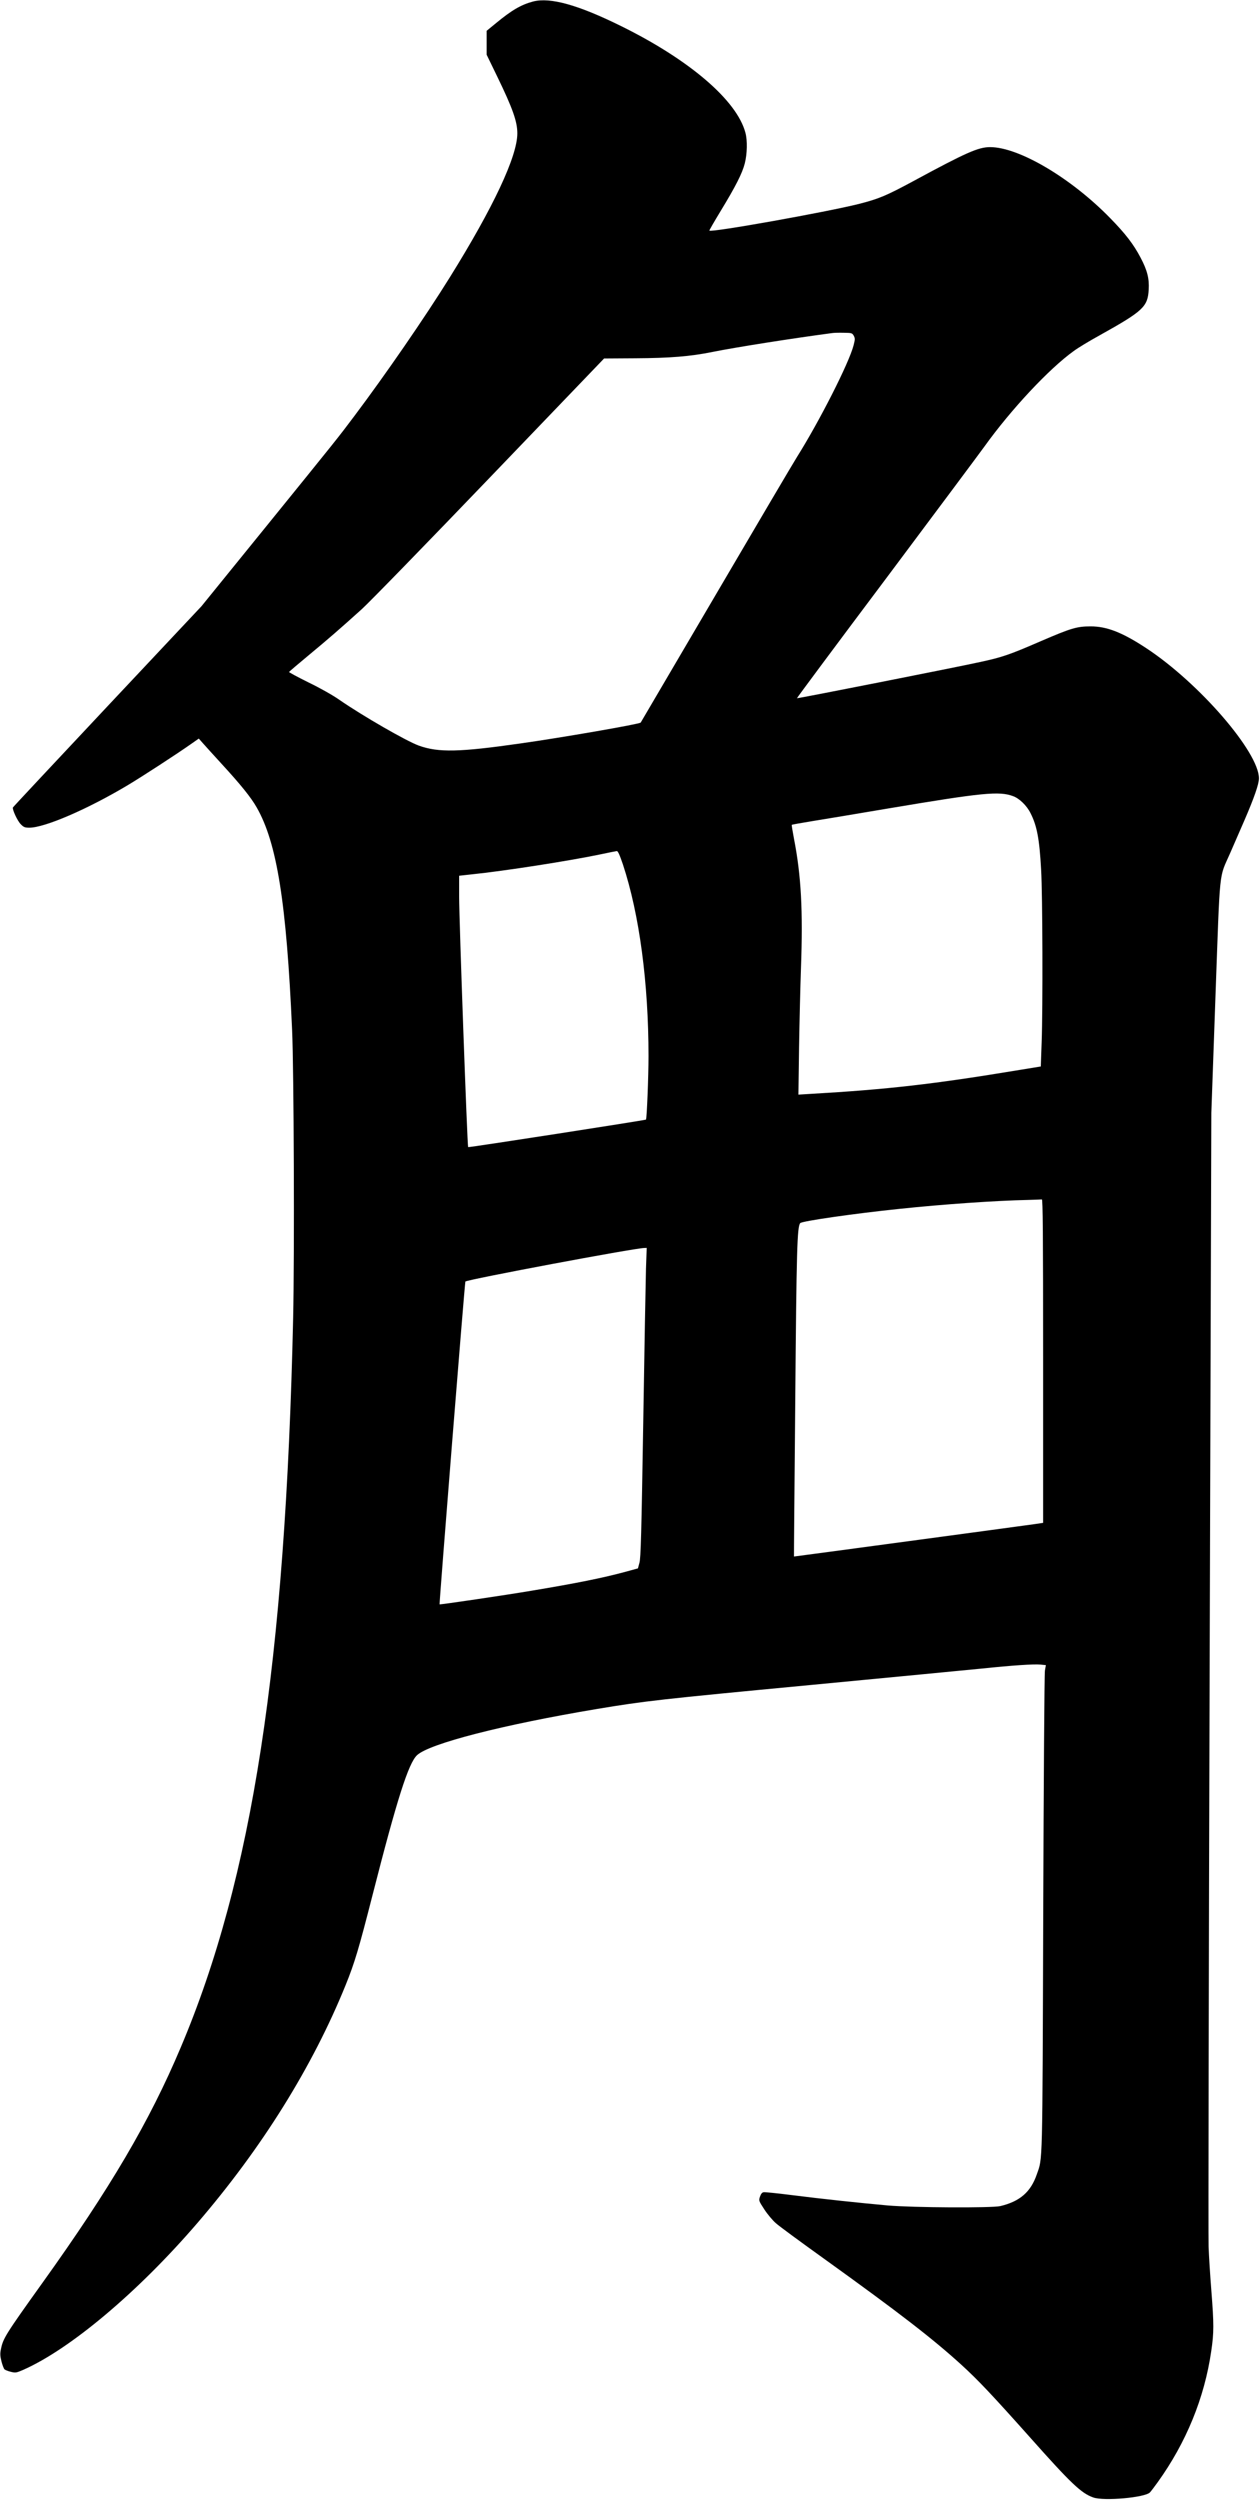 <?xml version="1.0" encoding="UTF-8" standalone="no"?>
<svg width="1191px" height="2362px" viewBox="0 0 1191 2362" version="1.1" xmlns="http://www.w3.org/2000/svg" xmlns:xlink="http://www.w3.org/1999/xlink" xmlns:sketch="http://www.bohemiancoding.com/sketch/ns">
    <!-- Generator: Sketch 3.0.4 (8054) - http://www.bohemiancoding.com/sketch -->
    <title>Slice 2</title>
    <desc>Created with Sketch.</desc>
    <defs></defs>
    <g id="Page-1" stroke="none" stroke-width="1" fill="none" fill-rule="evenodd" sketch:type="MSPage">
        <g id="Group" sketch:type="MSLayerGroup" transform="translate(595.3, 1180.6) scale(1, -1) translate(-595.3, -1180.6) translate(0.3, 0.1)" fill="#000000">
            <path d="M503.7,2359.7 C492.3,2356.7 483.4,2351.5 468.5,2339.2 L459.7,2332 L459.7,2320.7 L459.7,2309.4 L469.6,2289 C484.3,2258.7 488.7,2246.3 488.7,2235.1 C488.7,2213.4 466.1,2165.3 424.9,2099.1 C401.2,2061 364,2007.1 334.7,1968.1 C319,1947.2 319.4,1947.7 249.1,1861 L190.2,1788.4 L101.2,1693.7 C52.3,1641.6 12.1,1598.7 11.9,1598.2 C11.2,1596.2 16.3,1585.3 19.3,1582.4 C22,1579.6 23.2,1579.1 27.4,1579.1 C42,1579.1 82.3,1596.5 120.2,1619.1 C133.6,1627.1 166.9,1648.7 180.9,1658.6 L187.6,1663.3 L191.4,1659 C193.5,1656.6 201.4,1647.9 209,1639.6 C227.2,1619.8 236.9,1607.8 242.3,1598.3 C261.5,1564.8 270.5,1508.2 275.8,1388.1 C277.5,1350.8 278.1,1174.7 276.8,1116.1 C269.5,789.8 238.3,586.7 170.5,426.6 C141.1,356.9 104,293.8 39.7,204.1 C4.9,155.5 2.6,151.8 0.6,141.7 C-0.3,137.5 -0.2,135.2 1.1,130 C2,126.5 3.3,123.1 4,122.5 C4.7,121.9 7.4,120.8 10,120.2 C14.4,119.1 15.2,119.3 21.5,122 C66,141.6 130.2,195.6 186.1,260.6 C247.3,331.7 295.2,408.6 326.4,485.6 C335,506.8 338.9,520 351.7,570.1 C375,661.4 385.8,695.2 393.9,702.8 C405.7,713.8 475.1,731.6 564.2,746.5 C609.3,754 623.2,755.6 765.7,769.1 C841.3,776.3 914,783.3 927.2,784.6 C957,787.7 976.7,789 983.3,788.4 L988.3,787.9 L987.4,782.7 C986.9,779.9 986.2,676.6 985.8,553.1 C985,309.8 985.3,322.8 979.7,306.7 C974,290.1 963.7,281.2 945.3,276.8 C937.1,274.9 863,275.3 838.7,277.4 C812.2,279.8 777.1,283.5 747.9,287.2 C734.6,288.9 722.7,290.1 721.5,289.9 C720.1,289.7 719,288.4 718.1,285.8 C716.8,282 716.8,281.9 722.2,273.6 C725.2,269 730.1,263.2 733,260.7 C735.8,258.1 756.4,243 778.7,227 C850.1,175.7 881.6,151.3 908.5,126.8 C924.5,112.2 937.5,98.4 973.9,57.6 C1011.9,14.9 1021.8,5.4 1033.1,1.5 C1043.2,-2.1 1082.1,1.4 1086.7,6.3 C1087.7,7.4 1091,11.7 1094,15.9 C1120.9,53.3 1138.2,95.5 1144.6,139.7 C1147.2,157.1 1147.2,165.2 1144.7,197.1 C1143.6,211.1 1142.4,229.8 1142.1,238.6 C1141.8,247.4 1142.2,492 1143.1,782.1 L1144.7,1309.6 L1148.6,1419.6 C1153.1,1544.4 1151.7,1530.4 1162.5,1555.1 C1165.2,1561.4 1171.3,1575.4 1176,1586.1 C1185.2,1607.4 1189.7,1620.3 1189.7,1625.7 C1189.7,1650.5 1133.1,1715.9 1083.2,1748.7 C1060.6,1763.6 1045.9,1769.3 1030.7,1769.3 C1017.6,1769.3 1012.3,1767.7 983.7,1755.4 C953.7,1742.4 947.3,1740.2 926,1735.6 C903.9,1730.7 753.4,1701 753,1701.4 C752.8,1701.6 790.8,1752.7 837.5,1814.9 C884.1,1877.2 925.8,1933.1 930.2,1939.2 C955.4,1974.3 991.4,2012.8 1014.7,2029.5 C1018.9,2032.6 1029.7,2039.1 1038.8,2044.1 C1080.4,2067.3 1084.6,2071.2 1085.5,2087.6 C1086.1,2098 1084.1,2105.8 1077.8,2117.7 C1071.2,2130.3 1063.5,2140.3 1049.2,2154.9 C1012.2,2192.9 962.8,2222.1 935.6,2222.1 C924.5,2222.1 913.1,2217.1 862.7,2189.8 C837.3,2176.1 830.2,2173.2 811.9,2168.5 C780.4,2160.6 672.2,2141.3 670.2,2143.2 C670,2143.4 674.8,2151.7 680.8,2161.6 C695.1,2185.1 701.3,2197.3 703.7,2206.7 C706,2215.8 706.3,2228.3 704.3,2235.7 C696.2,2266.3 651.4,2304.6 586.7,2336.5 C546.2,2356.5 519.9,2363.8 503.7,2359.7 L503.7,2359.7 Z M806.7,2043.9 C808,2041.4 808,2040.5 806.5,2034.7 C802.1,2017.9 774.3,1963.2 753.2,1929.6 C749.7,1924.1 715.1,1865.4 676.2,1799.1 C637.3,1732.8 605.4,1678.5 605.3,1678.4 C603.9,1676.9 530,1664.1 491.7,1658.7 C433.6,1650.4 414.3,1650 395.7,1656.6 C384,1660.8 342.3,1684.8 320.2,1700.1 C314.7,1704 301.8,1711.3 291.4,1716.3 C281.1,1721.4 272.8,1725.9 272.9,1726.2 C273.1,1726.6 281.3,1733.6 291.2,1741.8 C310.5,1757.8 320.4,1766.4 341.6,1785.5 C349,1792.2 403.5,1848.2 462.8,1910 L570.7,2022.4 L600.4,2022.6 C632.9,2022.8 652.2,2024.3 673.3,2028.6 C695.7,2033.1 749.2,2041.5 786.2,2046.4 C787.9,2046.7 792.8,2046.8 797.2,2046.7 C804.7,2046.6 805.2,2046.5 806.7,2043.9 L806.7,2043.9 Z M957.3,1608.9 C963.2,1606.8 970.2,1600 973.7,1593 C979.8,1581.1 982.2,1568.8 983.8,1539.6 C985.2,1516.1 985.5,1408.5 984.3,1376.1 L983.5,1353.5 L963.3,1350.2 C882.3,1336.8 838.8,1331.8 765.8,1327.6 L754.4,1326.9 L755,1371.3 C755.4,1395.6 756.2,1429.3 756.8,1446.1 C758.8,1500.5 757,1533.9 750.2,1568.7 C748.9,1575.7 747.9,1581.6 748.1,1581.8 C748.3,1582 756.5,1583.5 766.3,1585.1 C776.2,1586.7 809.6,1592.2 840.7,1597.5 C928.3,1612.2 944.2,1613.8 957.3,1608.9 L957.3,1608.9 Z M588.5,1544.4 C604.1,1497.1 612.7,1432.5 612.7,1363.1 C612.7,1343.9 611.1,1304.2 610.3,1303.3 C609.6,1302.7 442.7,1276.8 442.2,1277.3 C441.4,1278.1 433.7,1491.8 433.7,1513.7 L433.7,1533.7 L445.5,1535 C476.1,1538.1 538.8,1547.9 567.7,1554 C575.1,1555.6 581.9,1556.9 582.7,1557 C583.8,1557.1 585.4,1553.5 588.5,1544.4 L588.5,1544.4 Z M985.7,1075.2 L985.7,922.3 L977.5,921.1 C959.8,918.6 750.2,890.4 750.2,890.5 C750.1,890.5 750.7,956.5 751.4,1037.1 C752.6,1181.3 753.2,1201.8 756.1,1205.5 C757.6,1207.4 806.7,1214.5 850.2,1219 C890.9,1223.3 941.6,1226.8 971.2,1227.4 C977.8,1227.6 983.8,1227.8 984.5,1227.9 C985.4,1228.1 985.7,1197 985.7,1075.2 L985.7,1075.2 Z M610.3,1162.4 C610,1151.5 608.8,1085.7 607.7,1016.1 C606,912.2 605.4,888.7 604.1,884.5 L602.7,879.3 L591.4,876.2 C570.1,870.4 544.9,865.3 502.2,858.2 C476.8,853.9 415.5,844.9 415.2,845.3 C414.8,846.1 439,1149.7 439.6,1150.3 C441.3,1152.2 598.8,1181.8 608.6,1182 L611,1182.1 L610.3,1162.4 L610.3,1162.4 Z" id="Shape" sketch:type="MSShapeGroup"></path>
        </g>
    </g>
</svg>